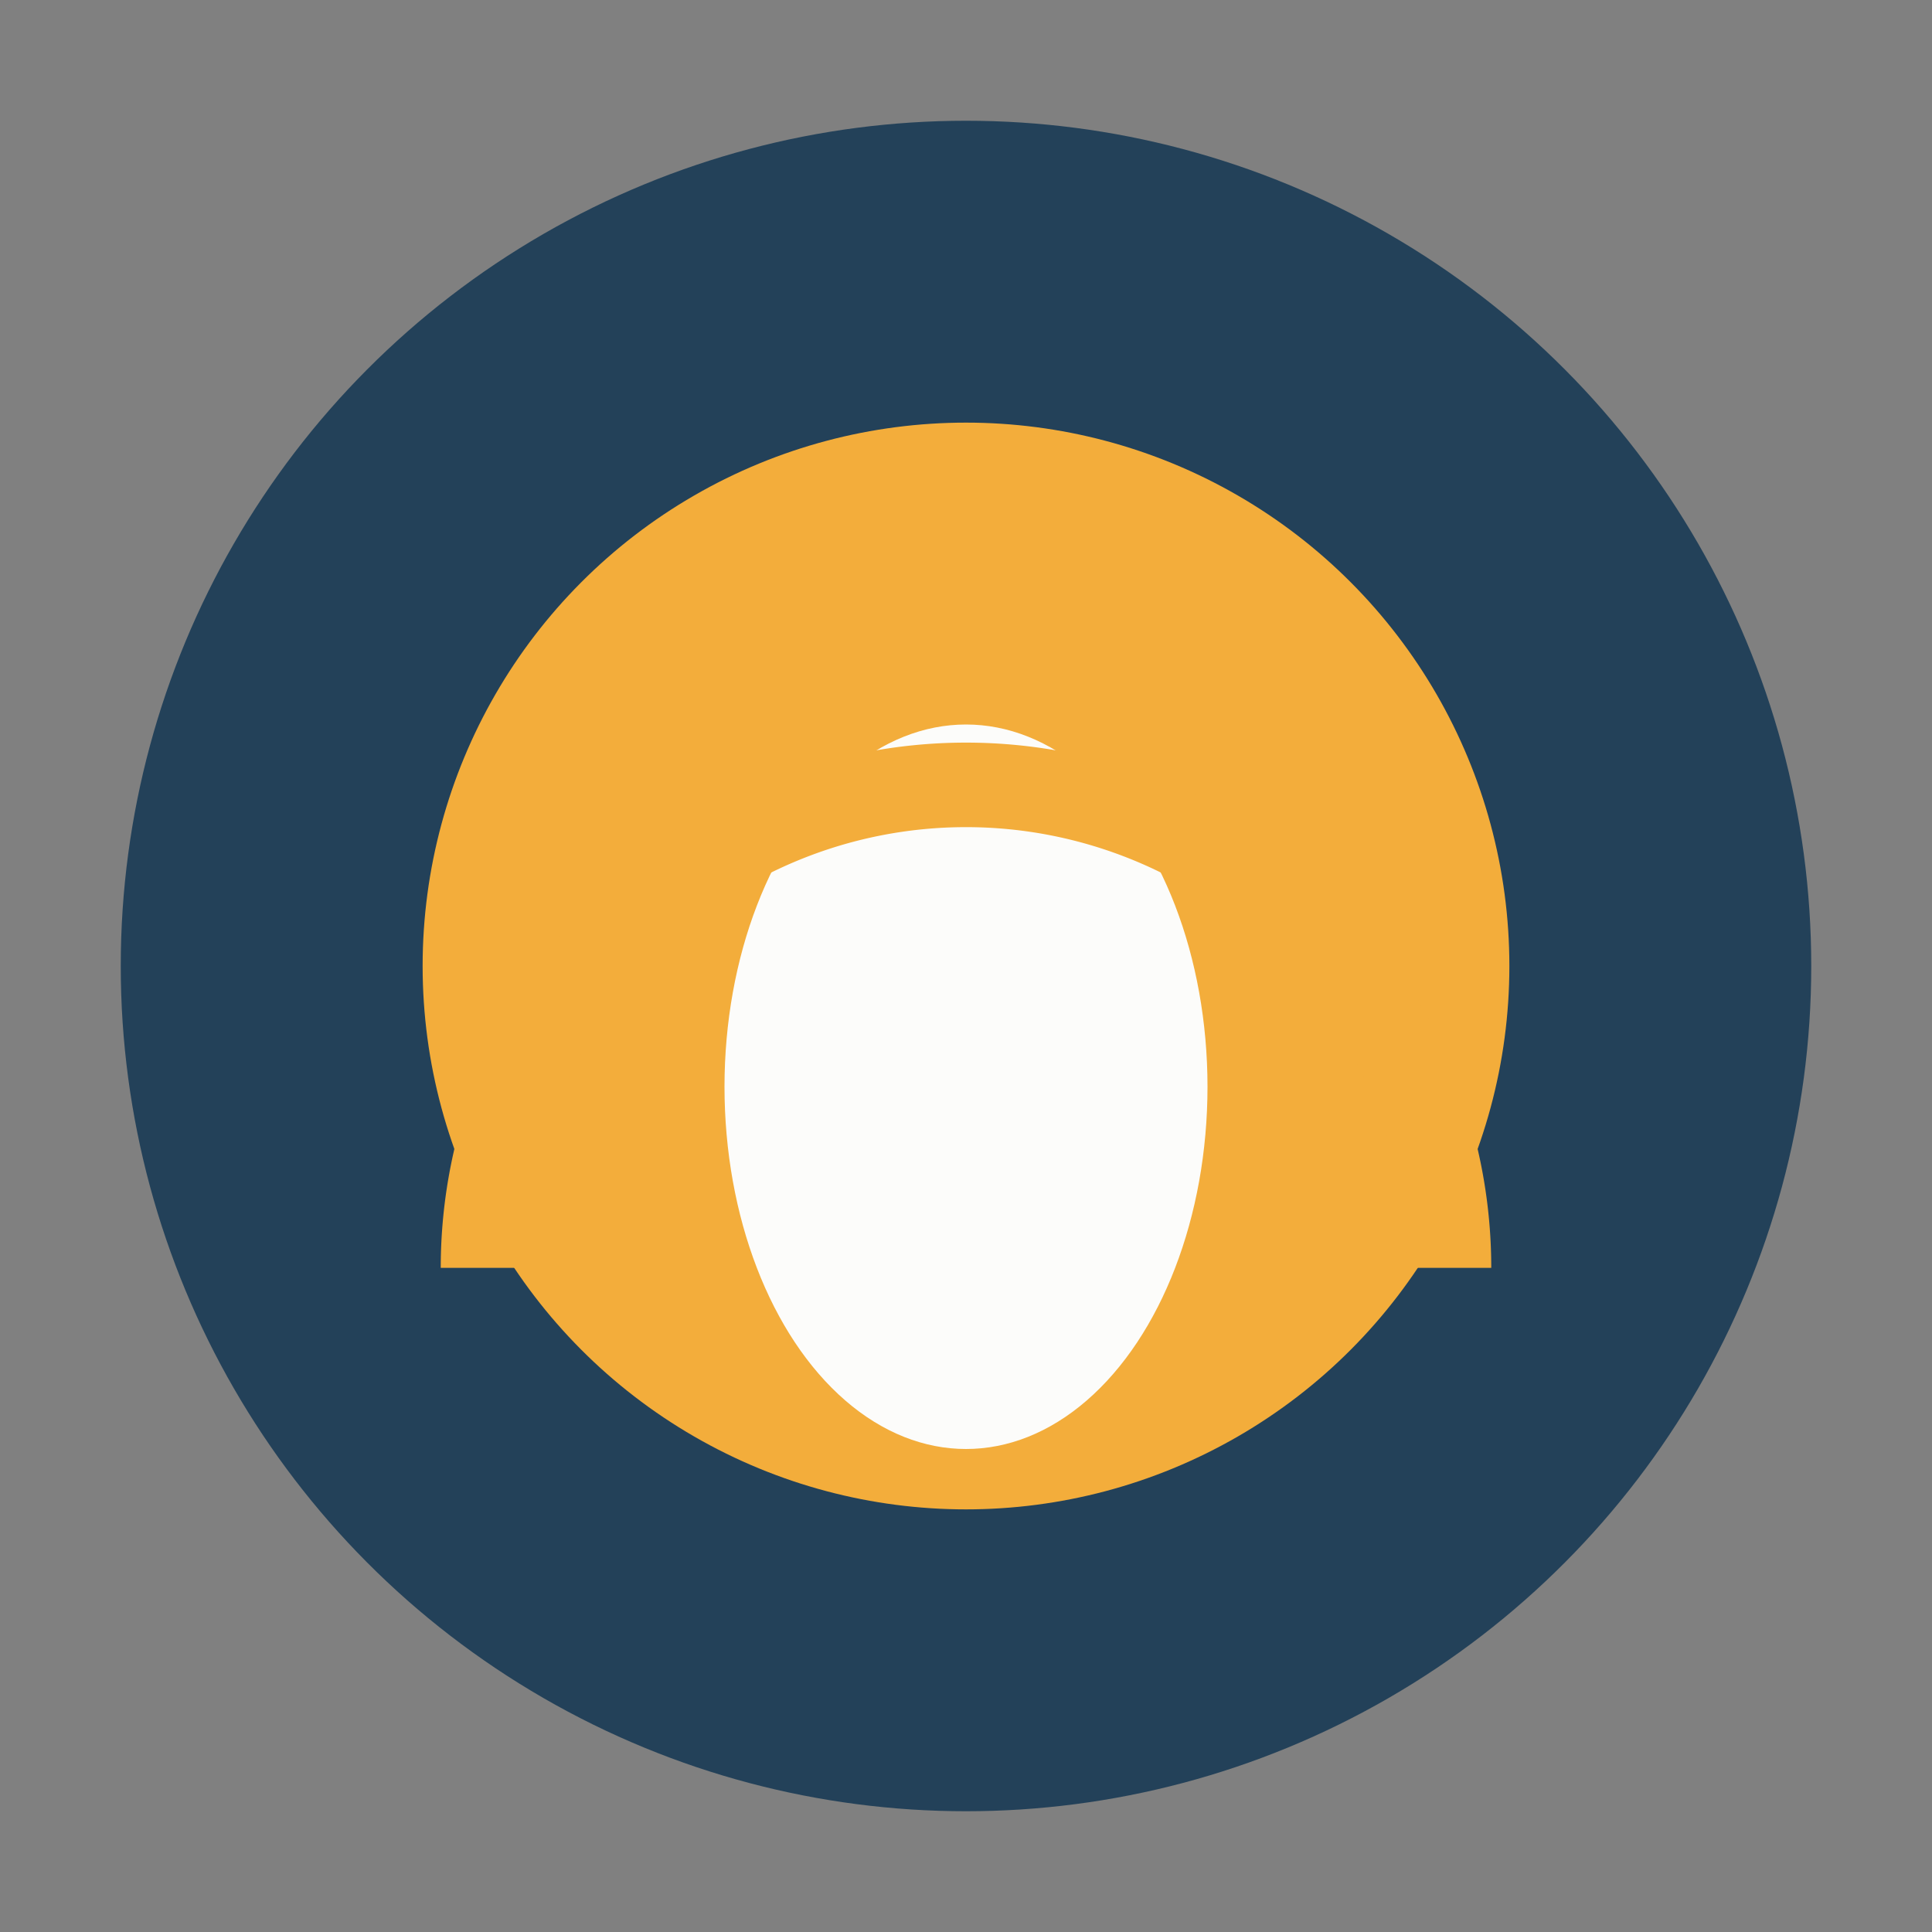 <?xml version="1.0" encoding="UTF-8"?>
<svg xmlns="http://www.w3.org/2000/svg" width="32" height="32" viewBox="0 0 32 32"><rect x="0" y="0" width="32" height="32" fill="#808080" stroke="none"/><circle cx="16" cy="16" r="14" fill="#234159"/><circle cx="16" cy="16" r="9" fill="#F3AD3B"/><ellipse cx="16" cy="18" rx="4" ry="6" fill="#FCFCFA"/><path d="M8 21a8 8 0 0 1 16 0" fill="none" stroke="#F3AD3B" stroke-width="1.4"/></svg>